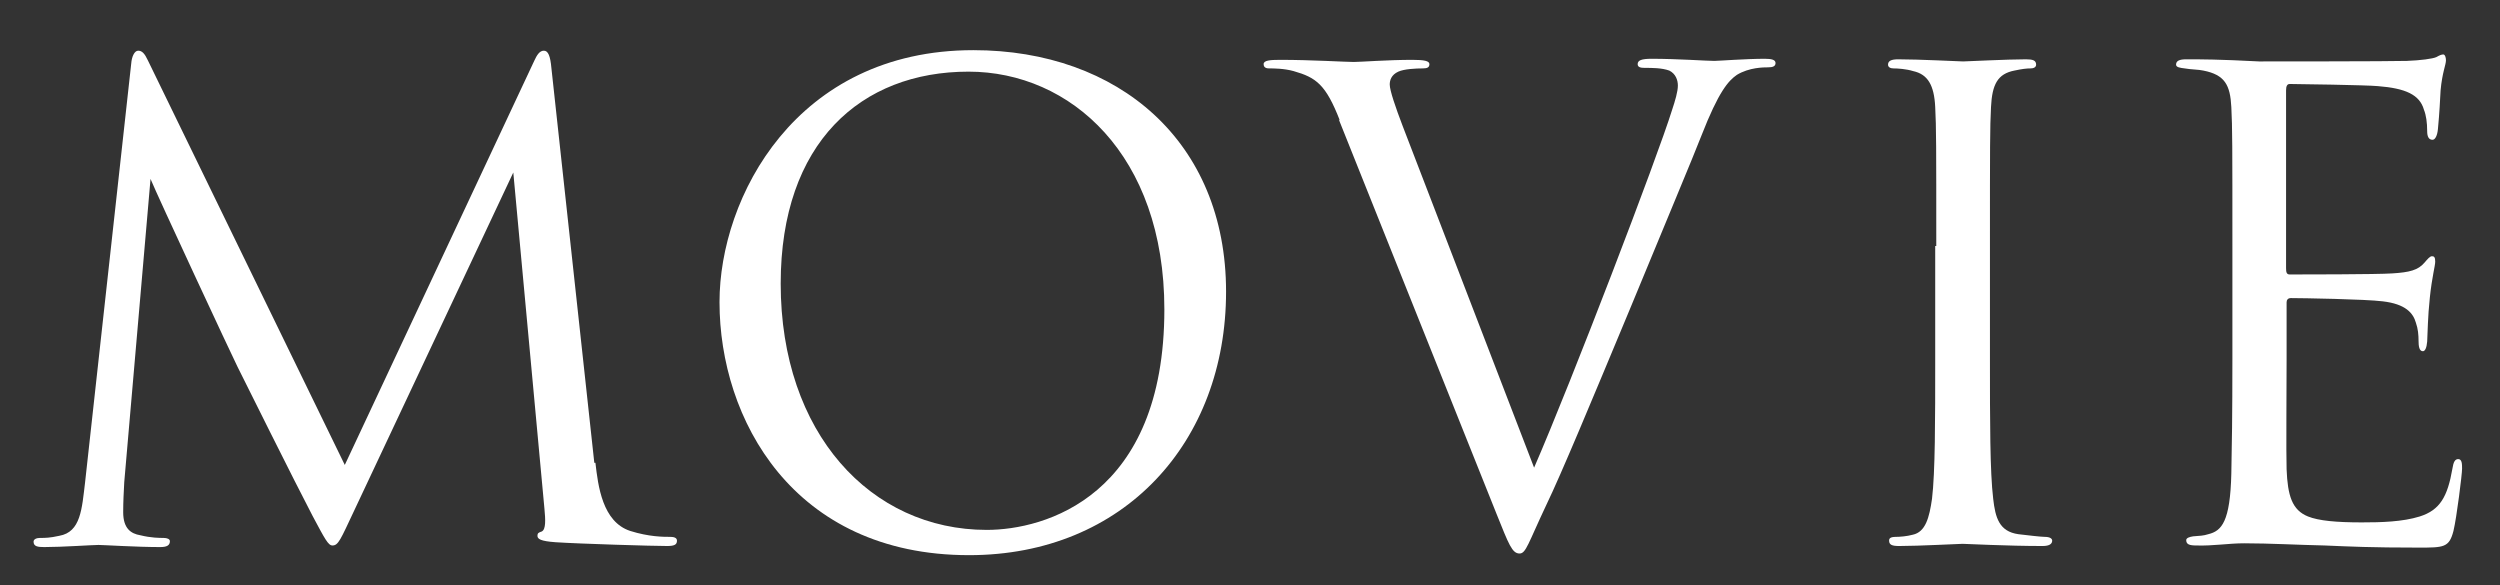 <svg width="47" height="11" viewBox="0 0 47 11" fill="none" xmlns="http://www.w3.org/2000/svg">
<rect x="0" y="0" width="47" height="11" fill="#333333" stroke="none"/>
<path d="M11.194 8.701C11.244 9.135 11.325 9.811 11.849 9.982C12.202 10.093 12.475 10.093 12.596 10.093C12.656 10.093 12.727 10.103 12.727 10.164C12.727 10.234 12.687 10.265 12.545 10.265C12.283 10.265 10.901 10.224 10.447 10.194C10.165 10.174 10.104 10.134 10.104 10.073C10.104 10.023 10.124 10.012 10.185 9.992C10.265 9.952 10.255 9.77 10.235 9.559L9.65 3.243L6.654 9.609C6.402 10.144 6.361 10.255 6.25 10.255C6.17 10.255 6.109 10.134 5.877 9.7C5.564 9.105 4.525 7.016 4.465 6.895C4.354 6.673 2.962 3.687 2.83 3.364L2.336 9.064C2.326 9.256 2.316 9.427 2.316 9.629C2.316 9.932 2.457 10.033 2.639 10.063C2.841 10.113 3.002 10.113 3.073 10.113C3.143 10.113 3.194 10.134 3.194 10.174C3.194 10.255 3.133 10.285 3.012 10.285C2.568 10.285 1.943 10.245 1.852 10.245C1.741 10.245 1.166 10.285 0.833 10.285C0.712 10.285 0.631 10.275 0.631 10.184C0.631 10.134 0.692 10.113 0.752 10.113C0.853 10.113 0.934 10.113 1.115 10.073C1.519 10.002 1.539 9.569 1.6 9.064L2.467 1.195C2.477 1.064 2.528 0.953 2.598 0.953C2.669 0.953 2.719 1.004 2.78 1.135L6.482 8.741L10.043 1.145C10.094 1.034 10.144 0.953 10.225 0.953C10.306 0.953 10.346 1.054 10.366 1.276L11.173 8.701H11.194Z" fill="white"/>
<path d="M13.527 5.675C13.527 3.718 14.959 0.943 18.299 0.943C21.022 0.943 23.05 2.658 23.05 5.483C23.05 8.308 21.133 10.437 18.218 10.437C14.899 10.437 13.527 7.864 13.527 5.685V5.675ZM21.89 5.816C21.89 2.911 20.124 1.347 18.208 1.347C16.19 1.347 14.677 2.679 14.677 5.332C14.677 8.146 16.372 9.962 18.551 9.962C19.64 9.962 21.89 9.337 21.89 5.816Z" fill="white"/>
<path d="M25.189 2.265C24.926 1.589 24.745 1.458 24.321 1.337C24.14 1.286 23.938 1.286 23.857 1.286C23.776 1.286 23.756 1.246 23.756 1.206C23.756 1.135 23.877 1.125 24.069 1.125C24.654 1.125 25.3 1.165 25.451 1.165C25.572 1.165 26.097 1.125 26.551 1.125C26.773 1.125 26.873 1.145 26.873 1.206C26.873 1.266 26.833 1.286 26.752 1.286C26.621 1.286 26.399 1.296 26.288 1.347C26.157 1.407 26.127 1.508 26.127 1.589C26.127 1.7 26.238 2.023 26.369 2.366L28.841 8.792C29.547 7.168 31.161 2.951 31.433 2.073C31.494 1.891 31.544 1.72 31.544 1.609C31.544 1.508 31.504 1.387 31.383 1.327C31.242 1.276 31.06 1.276 30.919 1.276C30.848 1.276 30.788 1.266 30.788 1.206C30.788 1.135 30.858 1.105 31.05 1.105C31.534 1.105 32.089 1.145 32.23 1.145C32.301 1.145 32.825 1.105 33.179 1.105C33.31 1.105 33.38 1.125 33.38 1.185C33.38 1.246 33.33 1.266 33.239 1.266C33.158 1.266 32.886 1.266 32.654 1.407C32.493 1.518 32.311 1.72 31.988 2.547C31.857 2.89 31.252 4.333 30.636 5.826C29.9 7.591 29.355 8.903 29.073 9.488C28.73 10.214 28.689 10.406 28.568 10.406C28.427 10.406 28.366 10.235 28.134 9.659L25.169 2.245L25.189 2.265Z" fill="white"/>
<path d="M36.402 4.625C36.402 2.739 36.402 2.396 36.382 2.012C36.362 1.599 36.241 1.397 35.969 1.337C35.837 1.296 35.676 1.286 35.595 1.286C35.545 1.286 35.495 1.266 35.495 1.216C35.495 1.145 35.555 1.115 35.686 1.115C36.09 1.115 36.846 1.155 36.907 1.155C36.967 1.155 37.734 1.115 38.087 1.115C38.218 1.115 38.279 1.135 38.279 1.216C38.279 1.266 38.228 1.286 38.178 1.286C38.097 1.286 38.017 1.296 37.875 1.326C37.553 1.387 37.452 1.589 37.431 2.012C37.411 2.396 37.411 2.739 37.411 4.625V6.754C37.411 7.914 37.411 8.873 37.472 9.377C37.512 9.73 37.583 9.992 37.946 10.043C38.117 10.063 38.37 10.093 38.44 10.093C38.551 10.093 38.581 10.133 38.581 10.164C38.581 10.224 38.531 10.265 38.4 10.265C37.734 10.265 36.957 10.224 36.897 10.224C36.836 10.224 36.069 10.265 35.706 10.265C35.575 10.265 35.515 10.245 35.515 10.164C35.515 10.123 35.535 10.093 35.646 10.093C35.716 10.093 35.848 10.083 35.959 10.053C36.201 10.002 36.271 9.73 36.322 9.377C36.382 8.873 36.382 7.914 36.382 6.754V4.625H36.402Z" fill="white"/>
<path d="M41.969 4.626C41.969 2.739 41.969 2.396 41.949 2.013C41.928 1.599 41.828 1.407 41.424 1.327C41.343 1.307 41.182 1.307 41.071 1.286C40.99 1.276 40.91 1.266 40.91 1.216C40.91 1.145 40.97 1.115 41.101 1.115C41.384 1.115 41.706 1.115 42.473 1.155C42.554 1.155 44.965 1.155 45.248 1.145C45.51 1.135 45.732 1.105 45.802 1.074C45.873 1.034 45.903 1.024 45.934 1.024C45.964 1.024 45.984 1.074 45.984 1.135C45.984 1.216 45.913 1.367 45.883 1.7C45.873 1.882 45.863 2.114 45.833 2.426C45.822 2.547 45.782 2.628 45.732 2.628C45.661 2.628 45.631 2.568 45.631 2.467C45.631 2.305 45.611 2.164 45.57 2.063C45.49 1.781 45.227 1.66 44.703 1.619C44.501 1.599 43.179 1.579 43.048 1.579C42.998 1.579 42.978 1.619 42.978 1.7V5.039C42.978 5.12 42.988 5.16 43.048 5.16C43.21 5.16 44.693 5.16 44.975 5.14C45.298 5.12 45.459 5.08 45.58 4.938C45.641 4.868 45.681 4.817 45.722 4.817C45.762 4.817 45.782 4.837 45.782 4.918C45.782 4.999 45.722 5.201 45.681 5.594C45.641 5.967 45.641 6.25 45.631 6.421C45.621 6.542 45.59 6.603 45.55 6.603C45.48 6.603 45.469 6.502 45.469 6.411C45.469 6.3 45.459 6.179 45.419 6.068C45.368 5.887 45.227 5.715 44.794 5.665C44.471 5.624 43.27 5.604 43.068 5.604C43.008 5.604 42.988 5.644 42.988 5.685V6.754C42.988 7.168 42.978 8.57 42.988 8.822C43.008 9.317 43.089 9.589 43.391 9.71C43.593 9.791 43.926 9.821 44.4 9.821C44.763 9.821 45.167 9.811 45.49 9.71C45.873 9.589 46.014 9.337 46.105 8.812C46.125 8.681 46.155 8.631 46.216 8.631C46.287 8.631 46.287 8.731 46.287 8.812C46.287 8.913 46.186 9.73 46.125 9.982C46.044 10.295 45.944 10.295 45.469 10.295C44.572 10.295 44.178 10.275 43.704 10.255C43.22 10.245 42.665 10.214 42.191 10.214C41.898 10.214 41.606 10.265 41.293 10.255C41.162 10.255 41.101 10.235 41.101 10.154C41.101 10.114 41.162 10.093 41.232 10.083C41.353 10.073 41.424 10.073 41.515 10.043C41.767 9.982 41.928 9.811 41.949 8.903C41.959 8.429 41.969 7.813 41.969 6.734V4.605V4.626Z" fill="white"/>
</svg>
